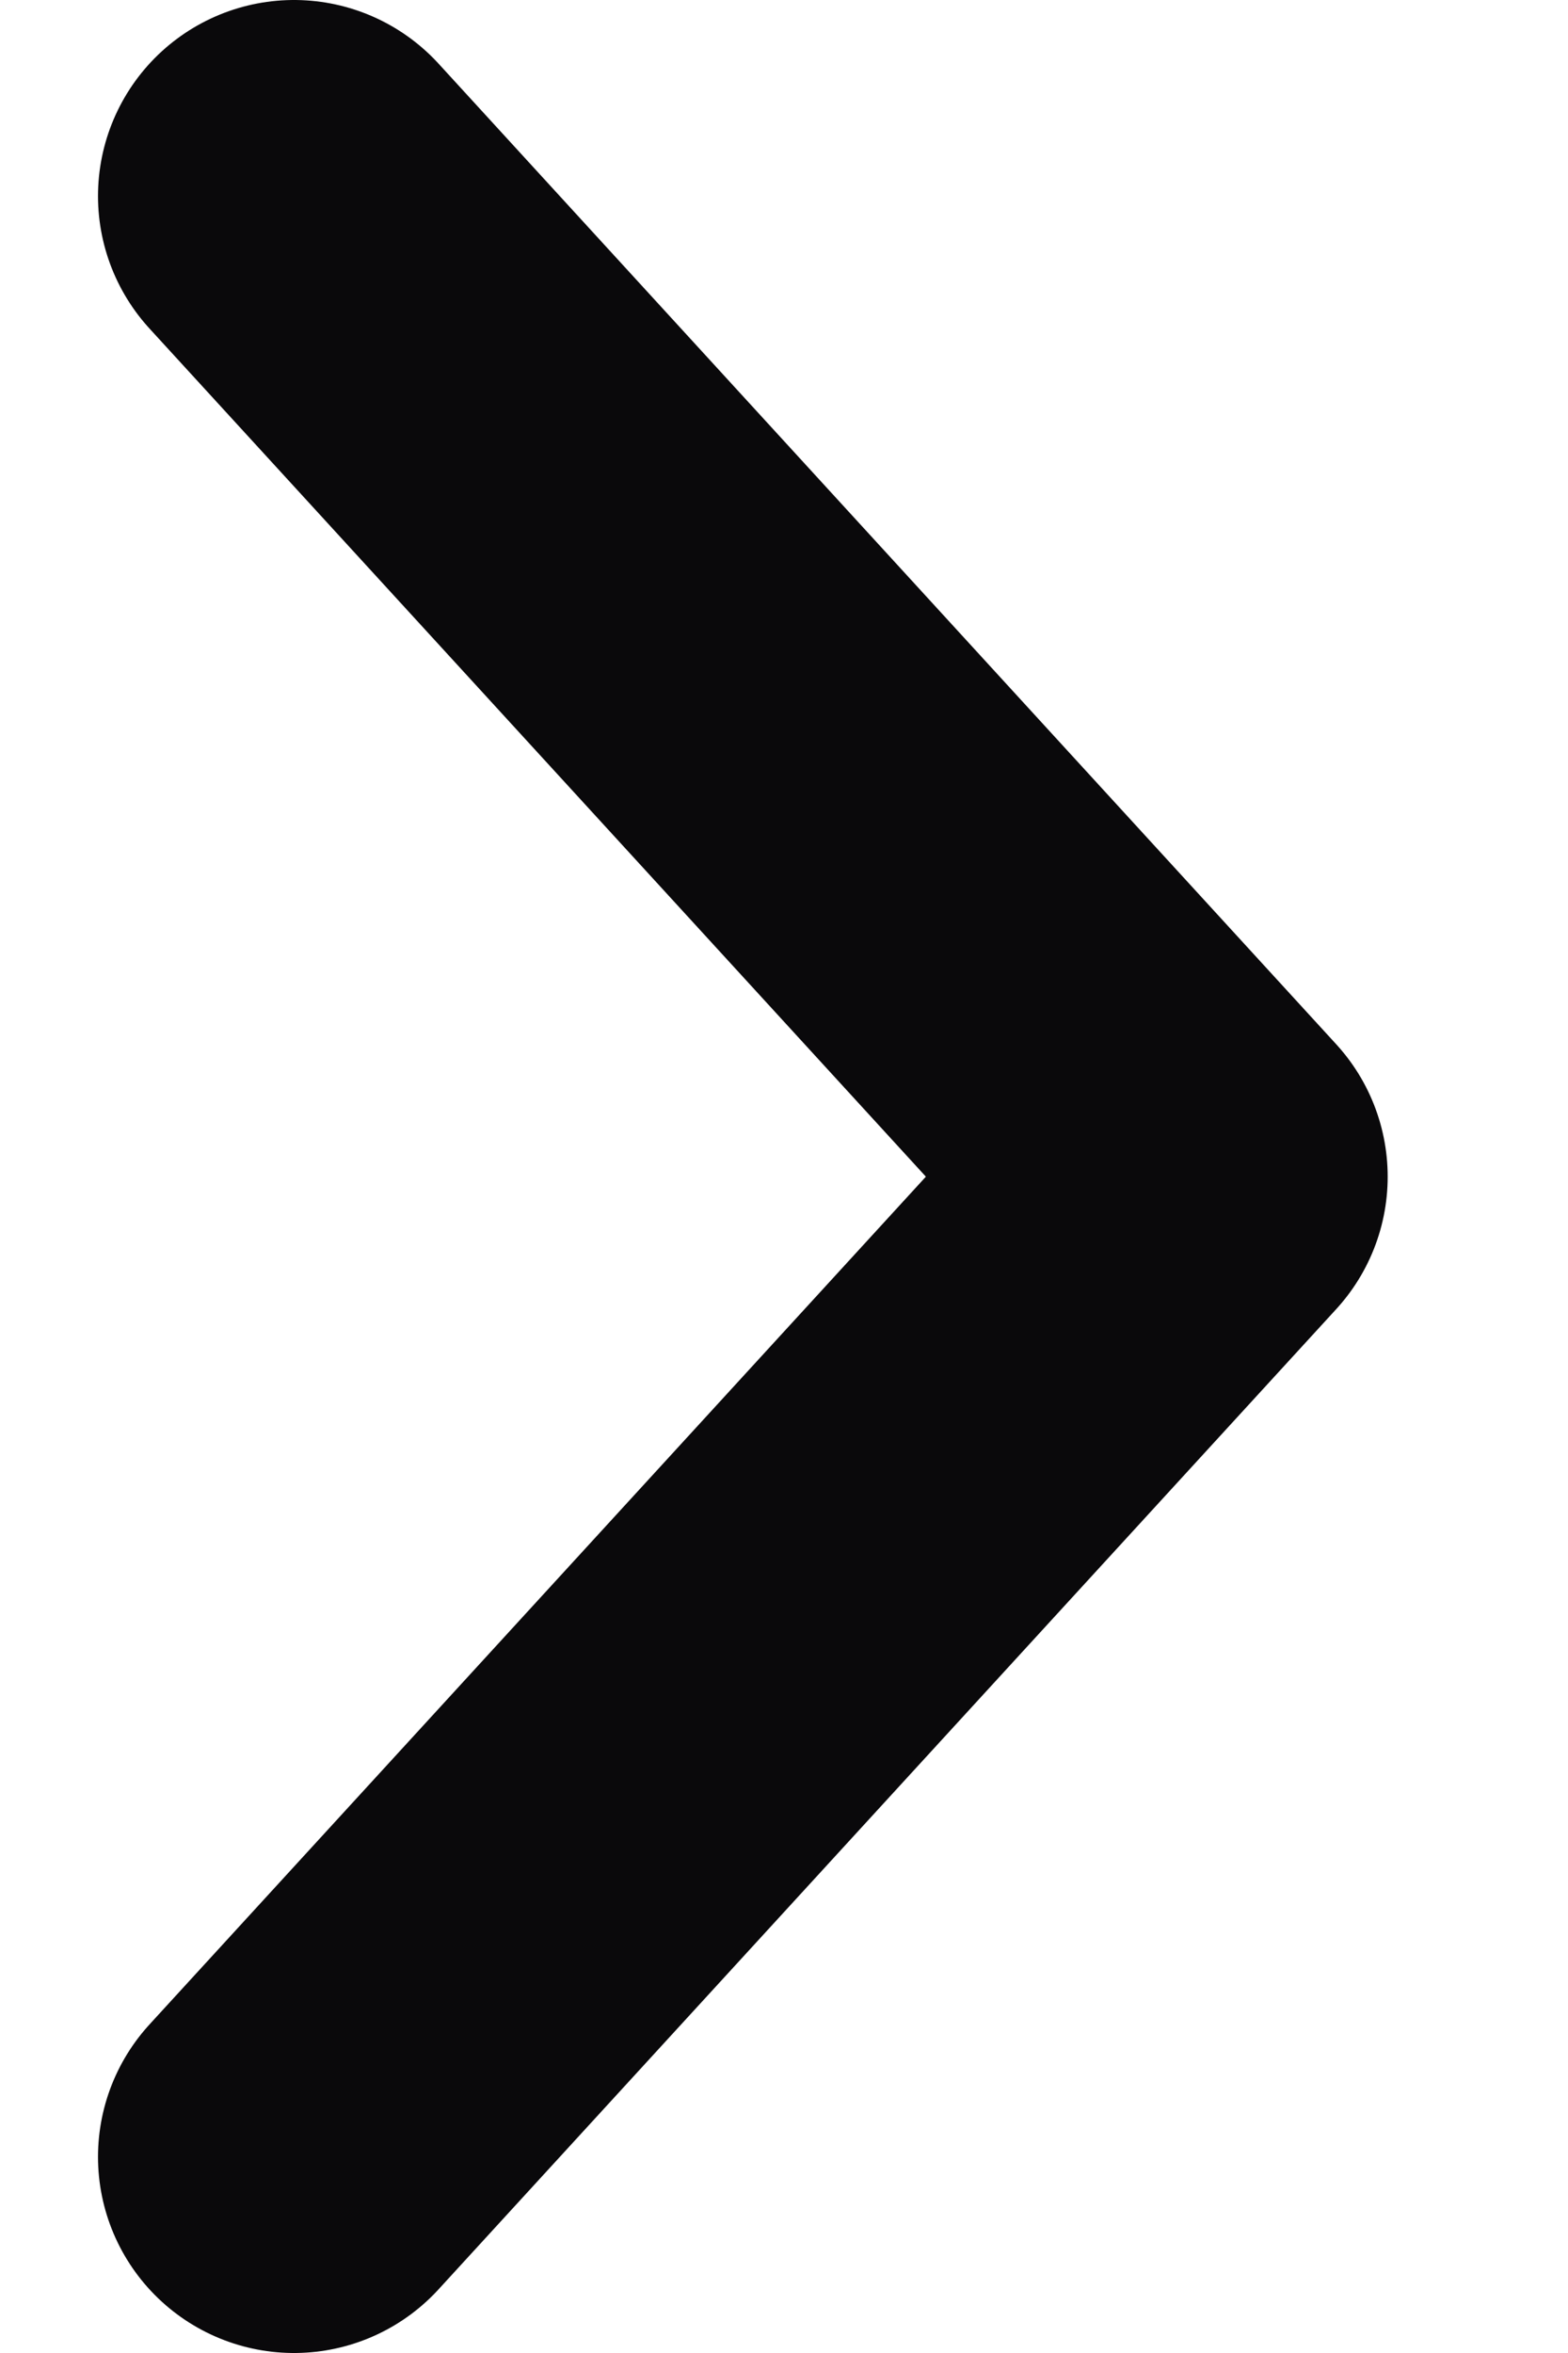 <svg width="8" height="12" viewBox="0 0 8 12" fill="none" xmlns="http://www.w3.org/2000/svg">
<path d="M1.5 1L6.08 6.001L1.5 11" stroke="#0A090B" stroke-width="2" stroke-linecap="round" stroke-linejoin="round"/>
</svg>
